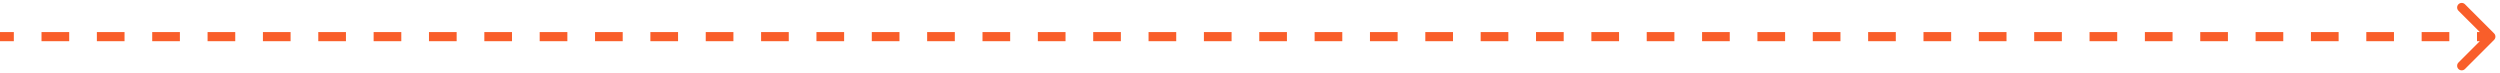 <?xml version="1.0" encoding="UTF-8"?> <svg xmlns="http://www.w3.org/2000/svg" width="273" height="8" viewBox="0 0 273 8" fill="none"><path d="M272.354 4.354C272.549 4.158 272.549 3.842 272.354 3.646L269.172 0.464C268.976 0.269 268.66 0.269 268.464 0.464C268.269 0.66 268.269 0.976 268.464 1.172L271.293 4L268.464 6.828C268.269 7.024 268.269 7.34 268.464 7.536C268.66 7.731 268.976 7.731 269.172 7.536L272.354 4.354ZM0 4.5H1.511V3.5H0V4.5ZM4.533 4.5H7.556V3.5H4.533V4.5ZM10.578 4.5H13.6V3.5H10.578V4.5ZM16.622 4.5H19.644V3.5H16.622V4.5ZM22.667 4.5H25.689V3.5H22.667V4.5ZM28.711 4.5H31.733V3.5H28.711V4.5ZM34.756 4.5H37.778V3.5H34.756V4.5ZM40.8 4.5H43.822V3.5H40.8V4.5ZM46.844 4.5H49.867V3.5H46.844V4.5ZM52.889 4.5H55.911V3.5H52.889V4.5ZM58.933 4.5H61.956V3.5H58.933V4.5ZM64.978 4.5H68V3.5H64.978V4.5ZM71.022 4.5H74.044V3.5H71.022V4.5ZM77.067 4.5H80.089V3.5H77.067V4.5ZM83.111 4.5H86.133V3.5H83.111V4.5ZM89.156 4.5H92.178V3.5H89.156V4.5ZM95.2 4.5H98.222V3.5H95.2V4.5ZM101.244 4.5H104.267V3.5H101.244V4.5ZM107.289 4.5H110.311V3.5H107.289V4.5ZM113.333 4.5H116.356V3.5H113.333V4.5ZM119.378 4.5H122.4V3.5H119.378V4.5ZM125.422 4.5H128.444V3.5H125.422V4.5ZM131.467 4.5H134.489V3.5H131.467V4.5ZM137.511 4.5H140.533V3.5H137.511V4.5ZM143.556 4.5H146.578V3.5H143.556V4.5ZM149.6 4.5H152.622V3.5H149.6V4.5ZM155.644 4.5H158.667V3.5H155.644V4.5ZM161.689 4.5H164.711V3.5H161.689V4.5ZM167.733 4.5H170.756V3.5H167.733V4.5ZM173.778 4.5H176.8V3.5H173.778V4.5ZM179.822 4.5H182.844V3.5H179.822V4.5ZM185.867 4.5H188.889V3.5H185.867V4.5ZM191.911 4.5H194.933V3.5H191.911V4.5ZM197.955 4.5H200.978V3.5H197.955V4.5ZM204 4.5H207.022V3.5H204V4.5ZM210.044 4.5H213.067V3.5H210.044V4.5ZM216.089 4.5H219.111V3.5H216.089V4.5ZM222.133 4.5H225.155V3.5H222.133V4.5ZM228.178 4.5H231.2V3.5H228.178V4.5ZM234.222 4.5H237.244V3.5H234.222V4.5ZM240.267 4.5H243.289V3.5H240.267V4.5ZM246.311 4.5H249.333V3.5H246.311V4.5ZM252.355 4.5H255.378V3.5H252.355V4.5ZM258.4 4.5H261.422V3.5H258.4V4.5ZM264.444 4.5H267.466V3.5H264.444V4.5ZM270.489 4.5H272V3.5H270.489V4.5Z" fill="#F95E2A"></path></svg> 